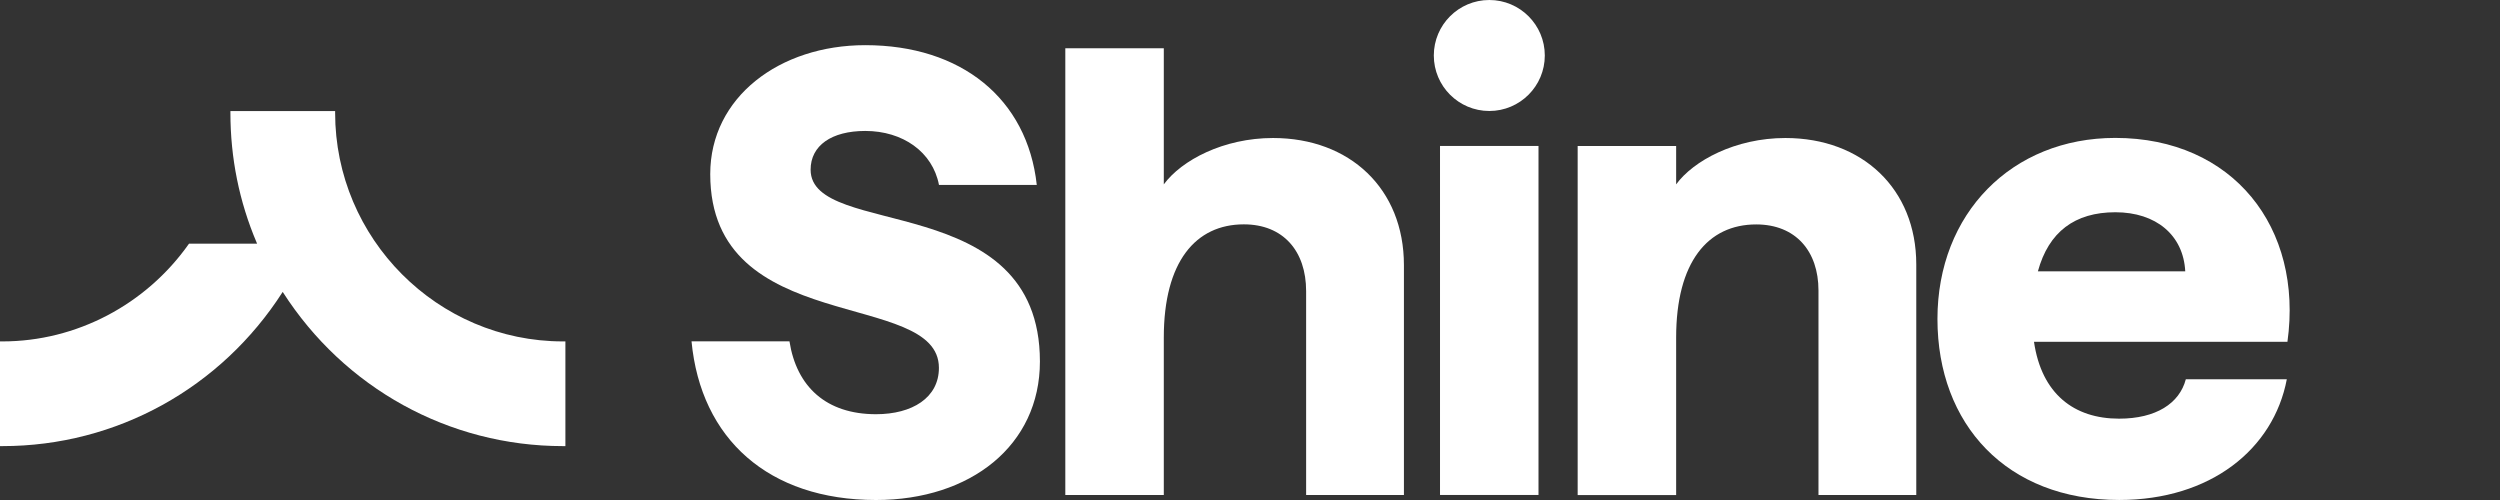 <svg width="200" height="40" viewBox="0 0 200 40" fill="none" xmlns="http://www.w3.org/2000/svg">
<rect x="0" y="0" width="200" height="40" fill="#333333" stroke="none"/>
<path d="M45.042 27.313C34.991 27.313 26.81 19.076 26.81 9.024V8.885H18.433V9.024C18.433 12.632 19.137 16.128 20.533 19.411C20.539 19.433 20.561 19.478 20.567 19.495H15.122L15.1 19.523C11.682 24.364 6.115 27.313 0.195 27.313H0V35.689H0.195C9.32 35.689 17.691 31.043 22.616 23.353C27.536 31.043 35.912 35.689 45.037 35.689H45.232V27.313H45.037H45.042Z" fill="white"/>
<path d="M85.225 3.859H93.104V14.749C94.528 12.816 97.878 11.041 101.843 11.041C107.991 11.041 112.314 15.106 112.314 21.204V39.598H104.49V23.287C104.49 20.087 102.658 17.948 99.509 17.948C95.645 17.948 93.104 20.947 93.104 26.995V39.598H85.225V3.859Z" fill="white"/>
<path d="M126.213 11.678H134.092V14.749C135.466 12.867 138.816 11.041 142.831 11.041C148.98 11.041 153.302 15.106 153.302 21.154V39.599H145.478V23.237C145.478 20.087 143.647 17.954 140.497 17.954C136.633 17.954 134.092 20.953 134.092 27.001V39.604H126.213V11.683V11.678Z" fill="white"/>
<path d="M154.996 25.519C154.996 17.081 160.943 11.033 169.225 11.033C178.628 11.033 184.268 18.198 182.995 27.345H162.719C163.328 31.511 165.919 33.493 169.526 33.493C172.475 33.493 174.357 32.276 174.865 30.343H182.945C181.878 35.933 176.847 39.998 169.532 39.998C160.536 39.998 154.996 33.951 154.996 25.513V25.519ZM174.82 21.705C174.669 18.806 172.48 16.98 169.23 16.98C165.98 16.98 163.892 18.555 163.032 21.705H174.82Z" fill="white"/>
<path d="M64.849 13.575C64.849 11.643 66.524 10.476 69.221 10.476C72.22 10.476 74.61 12.152 75.118 14.793H82.942C82.182 7.88 76.894 3.613 69.221 3.613C62.358 3.613 56.819 7.779 56.819 13.927C56.819 27.039 75.113 23.074 75.113 29.429C75.113 31.819 72.98 33.137 70.081 33.137C66.094 33.137 63.727 30.937 63.157 27.307H55.322C56.065 35.108 61.476 40 70.081 40C77.653 40 83.193 35.627 83.193 28.921C83.193 15.1 64.849 19.165 64.849 13.575Z" fill="white"/>
<path d="M123.08 11.676H115.201V39.597H123.08V11.676Z" fill="white"/>
<path d="M119.145 8.879C121.596 8.879 123.584 6.891 123.584 4.439C123.584 1.988 121.596 0 119.145 0C116.693 0 114.705 1.988 114.705 4.439C114.705 6.891 116.693 8.879 119.145 8.879Z" fill="white"/>
</svg>
